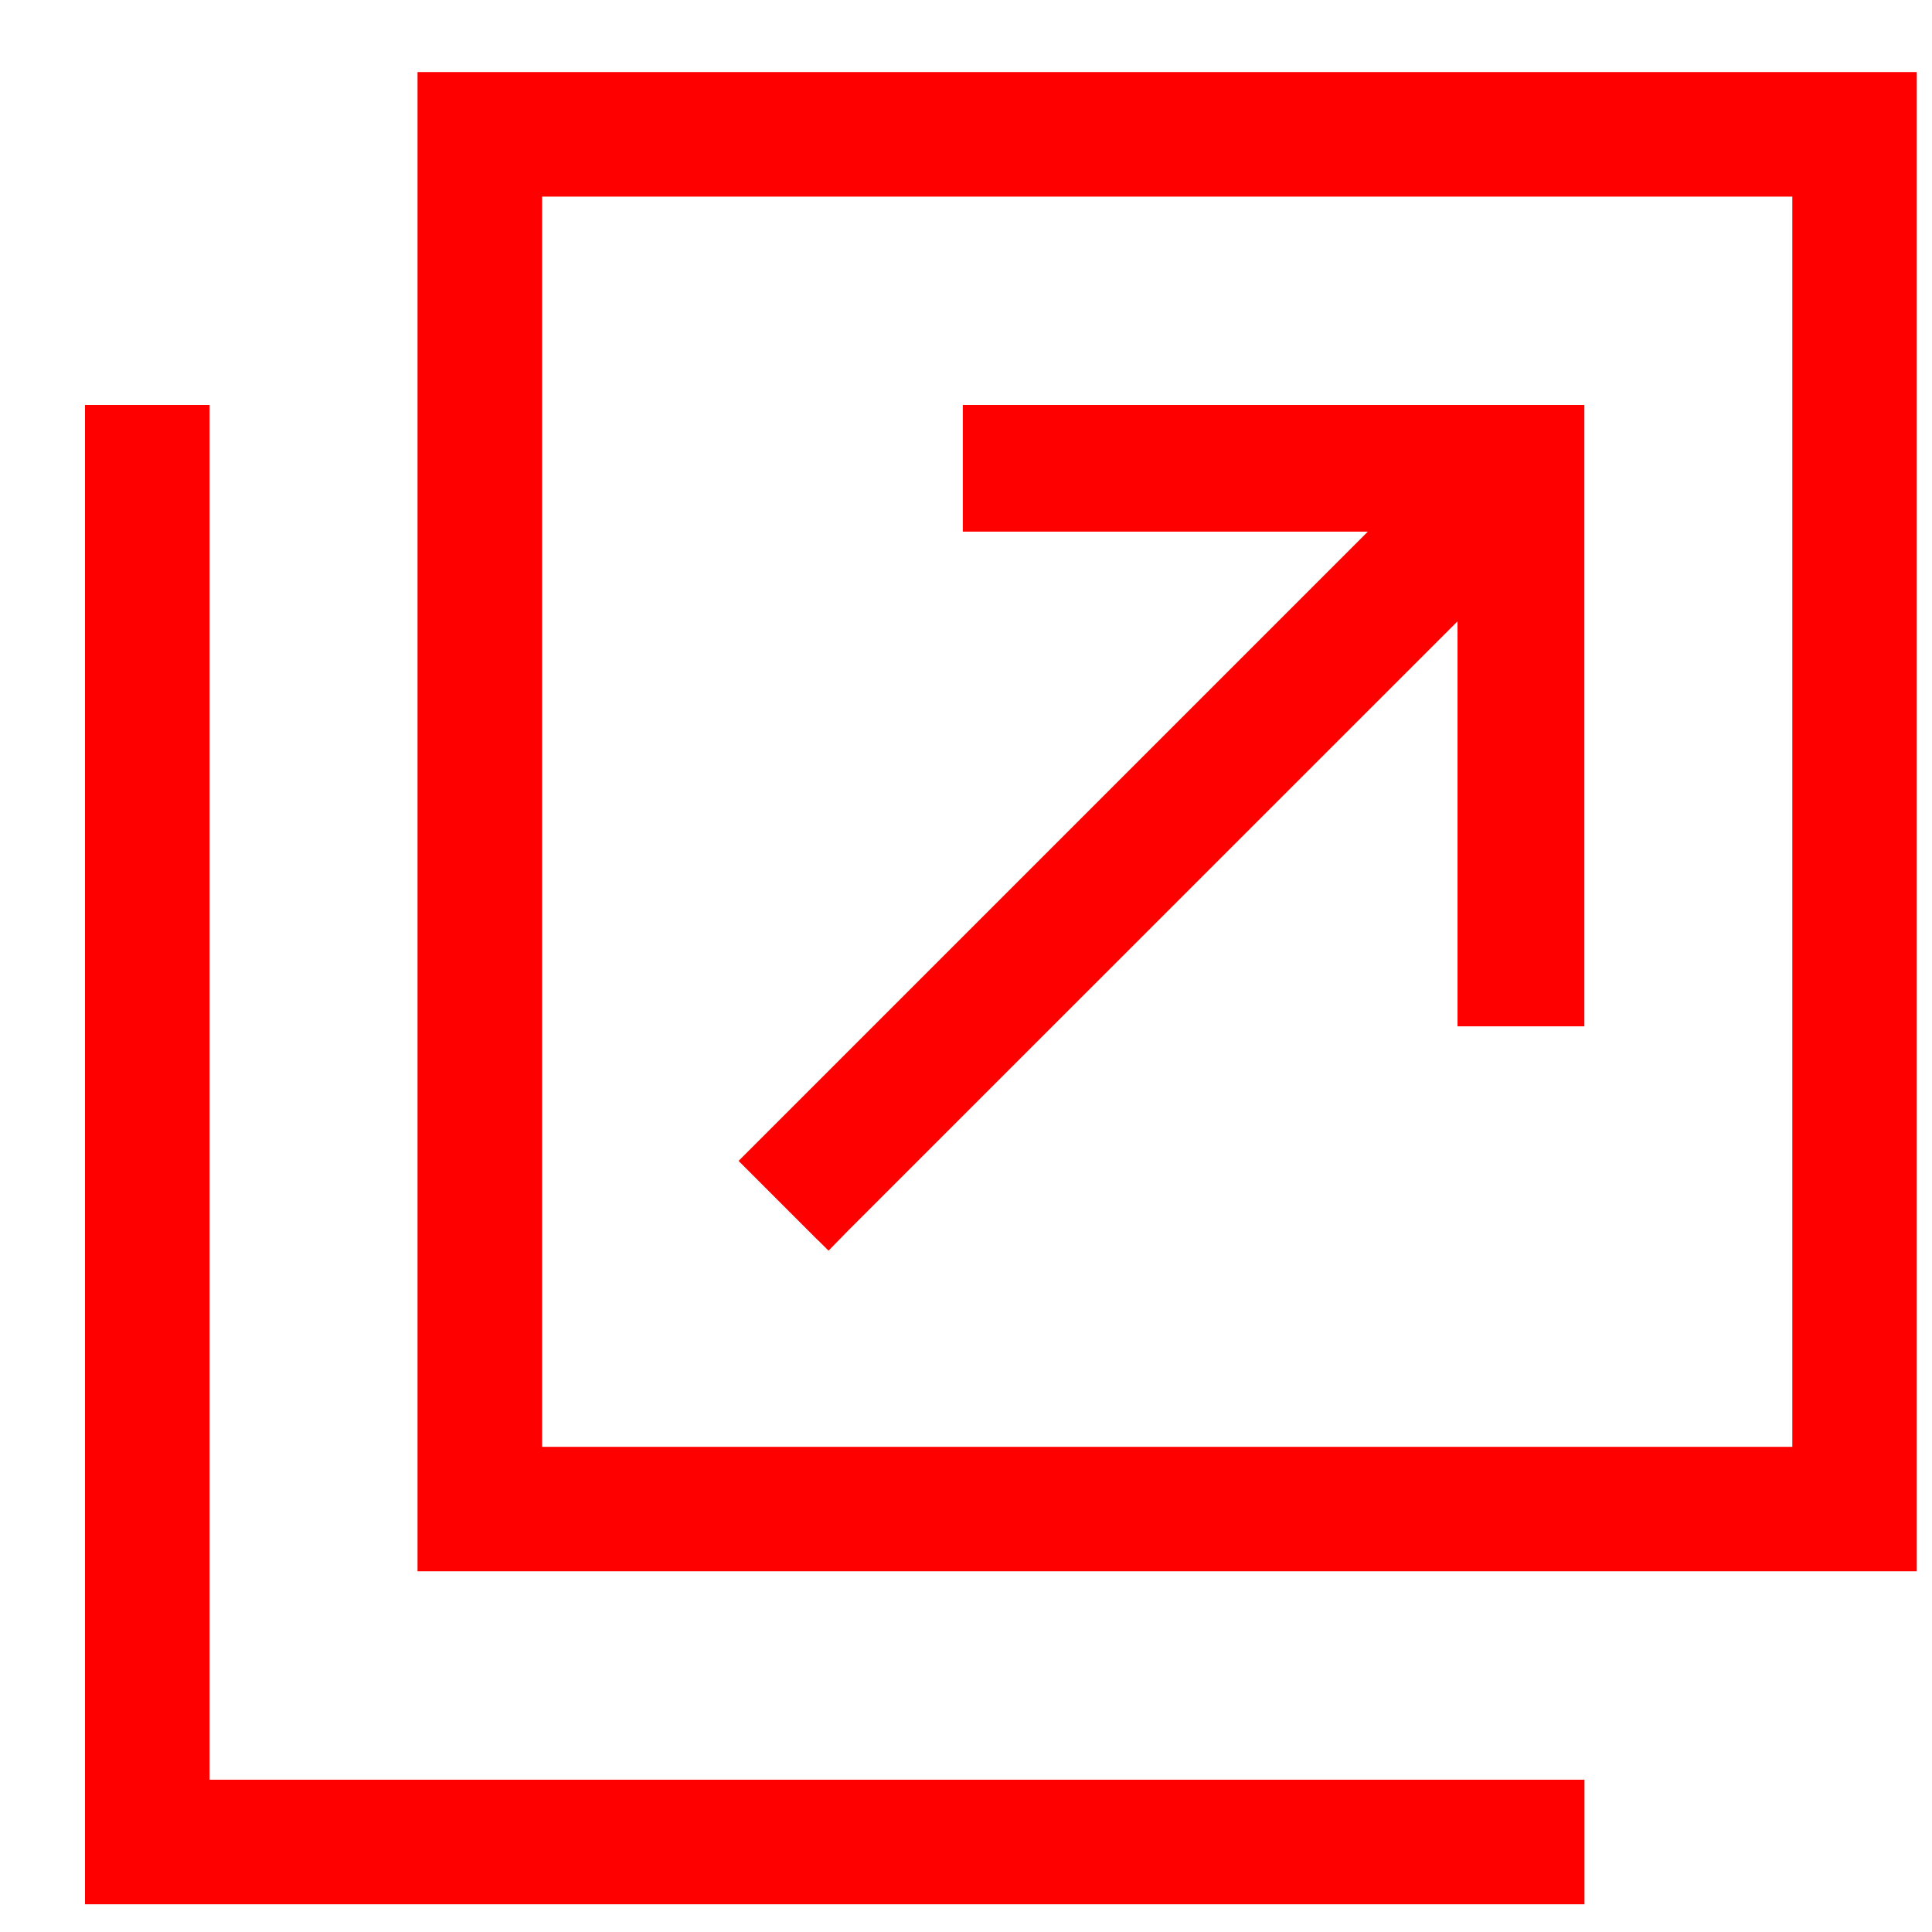 <svg width="17" height="17" fill="none" xmlns="http://www.w3.org/2000/svg"><path d="M1.718 3.815v-.126H.874V16.63h12.942v-.844H1.718V3.815Z" fill="red" stroke="red" stroke-width=".252"/><path d="M3.926.76H3.8V13.7h12.94V.76H3.925Zm11.971 12.097H4.644V1.604h11.253v11.253Z" fill="red" stroke="red" stroke-width=".252"/><path d="m7.199 10.737.09.089.088-.09 5.574-5.573v3.742h.864V3.689H8.598v.863h3.742l-5.574 5.574-.089.089.09.09.432.432Z" fill="red" stroke="red" stroke-width=".252"/></svg>